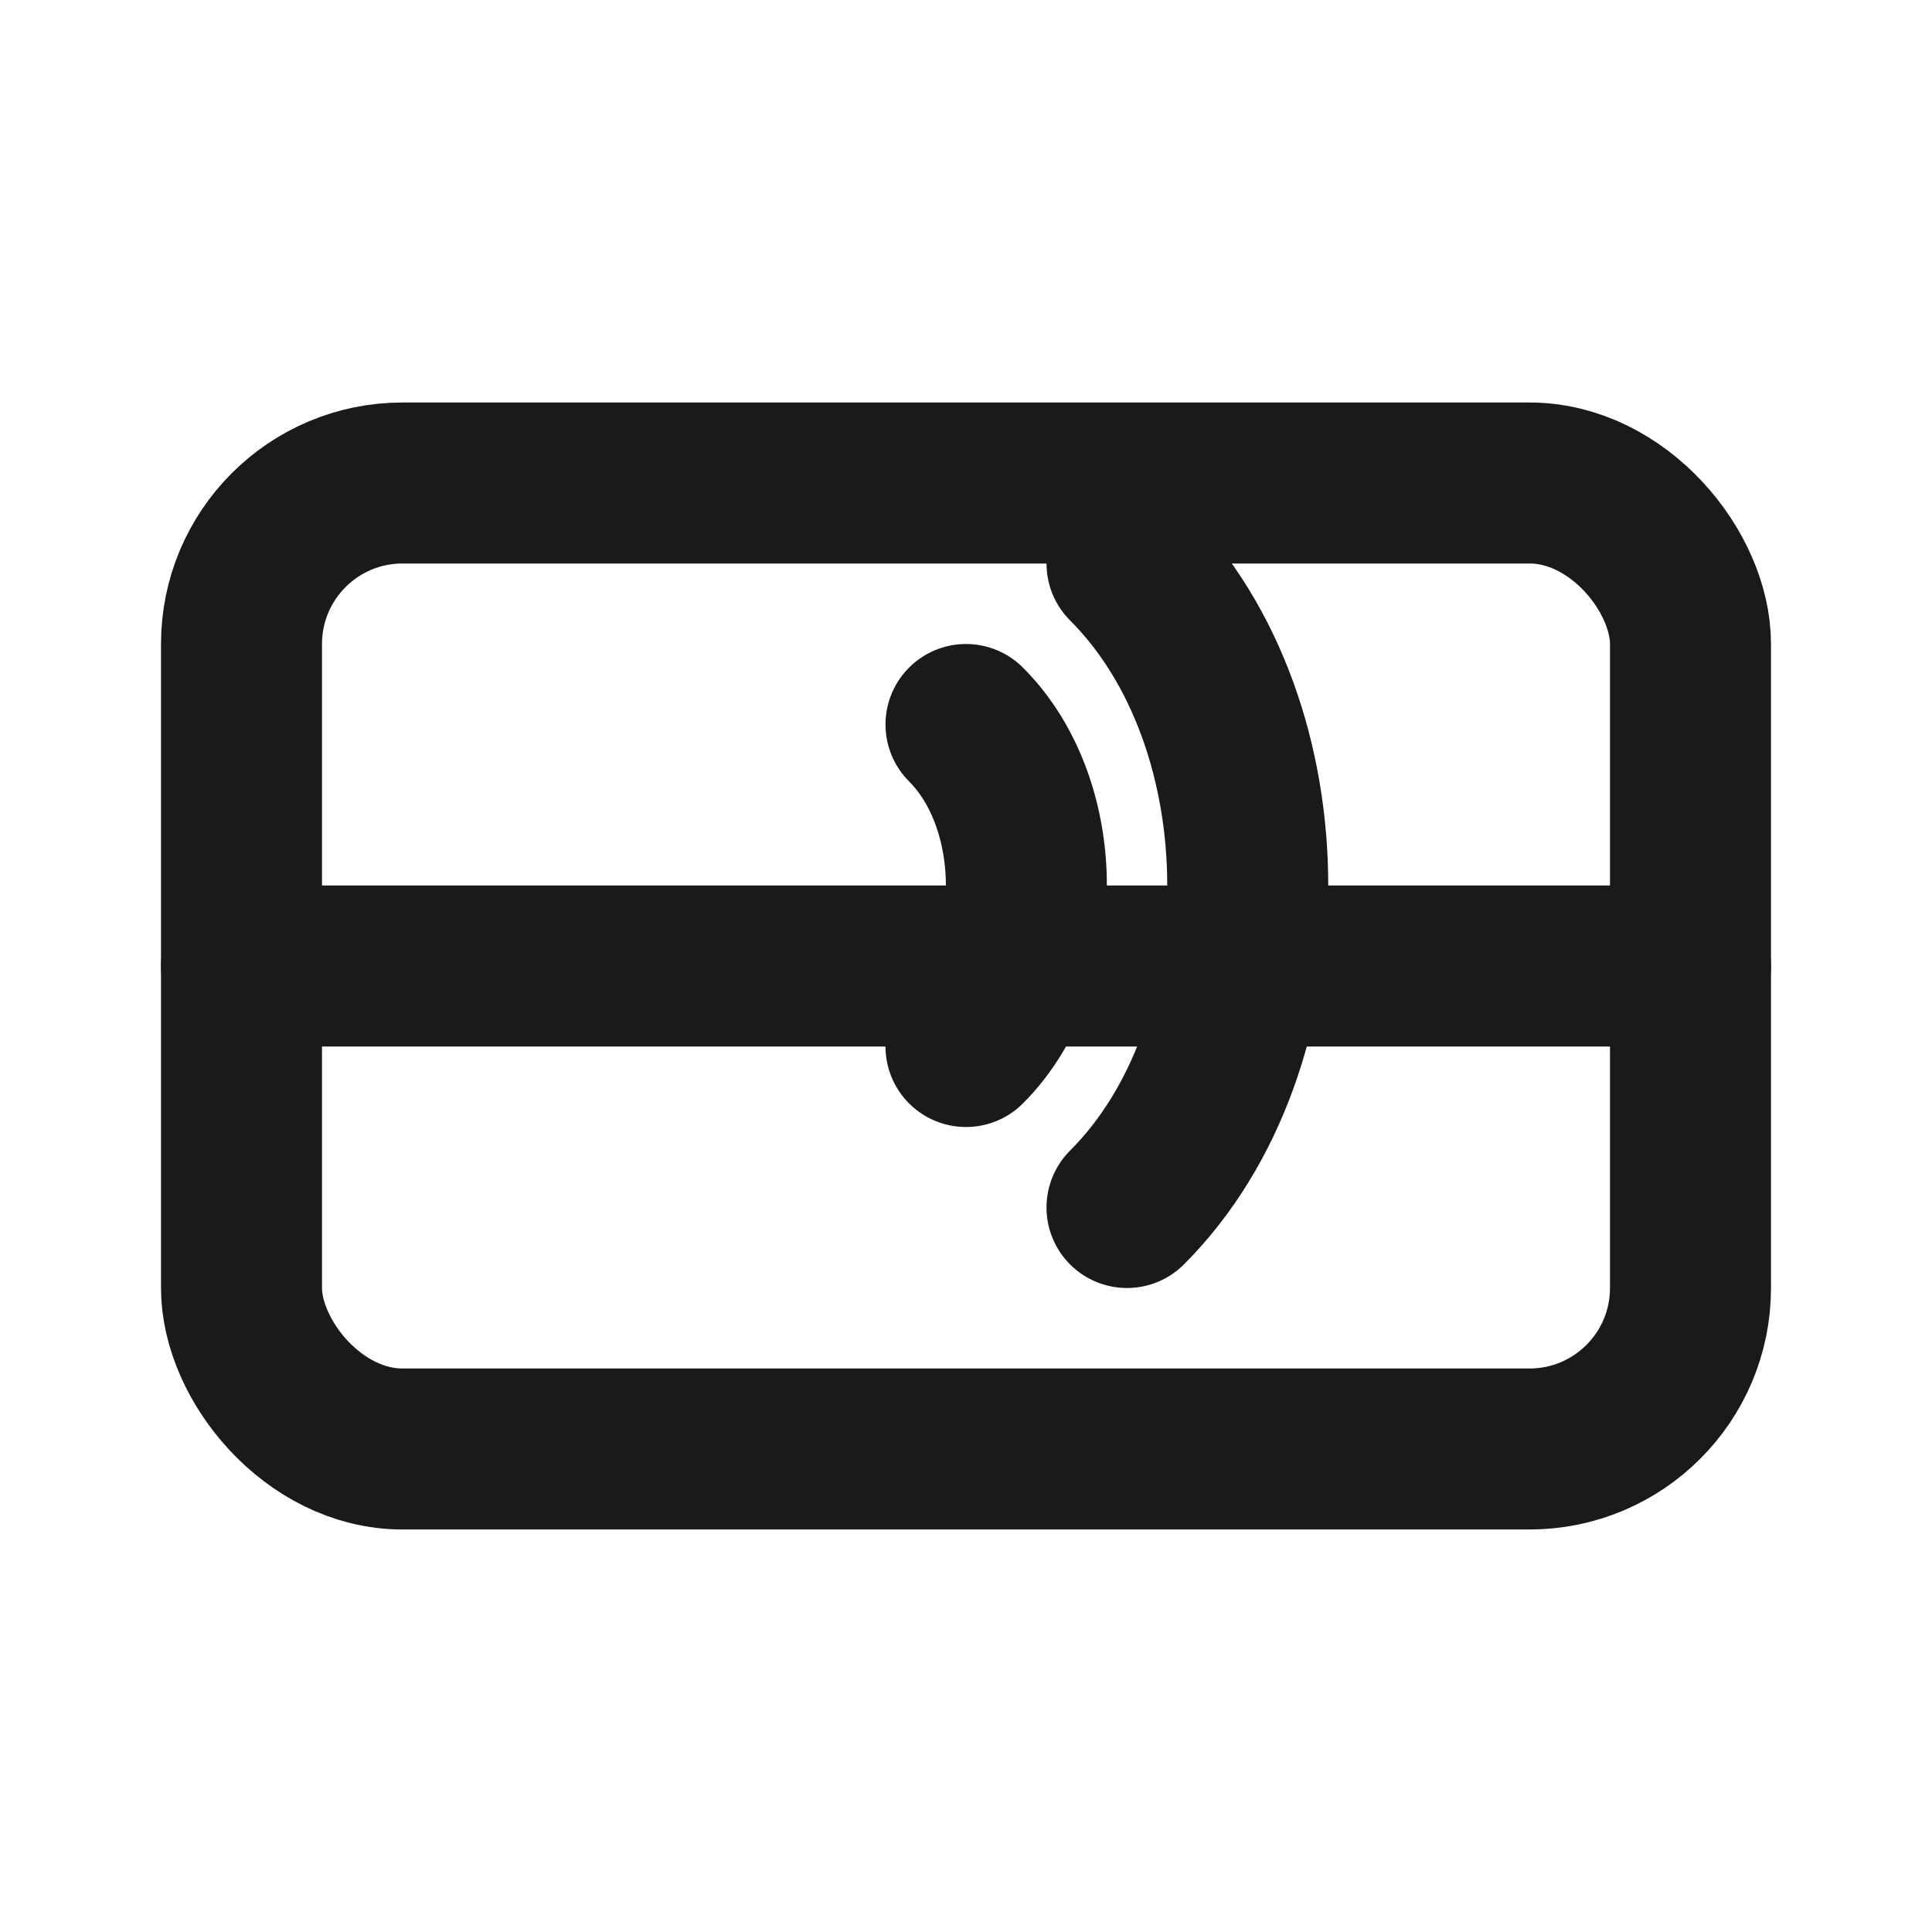 <svg stroke-linejoin="round" stroke-linecap="round" stroke-width="2" stroke="#1a1a1a" fill="none" height="24" width="24" xmlns="http://www.w3.org/2000/svg">
  <rect ry="2" rx="2" height="12" width="18" y="6" x="3"></rect>
  <line y2="12" x2="21" y1="12" x1="3"></line>
  <path stroke="#1a1a1a" d="M12 9c1 1 1 3 0 4"></path>
  <path stroke="#1a1a1a" d="M14 7c2 2 2 6 0 8"></path>
</svg>
